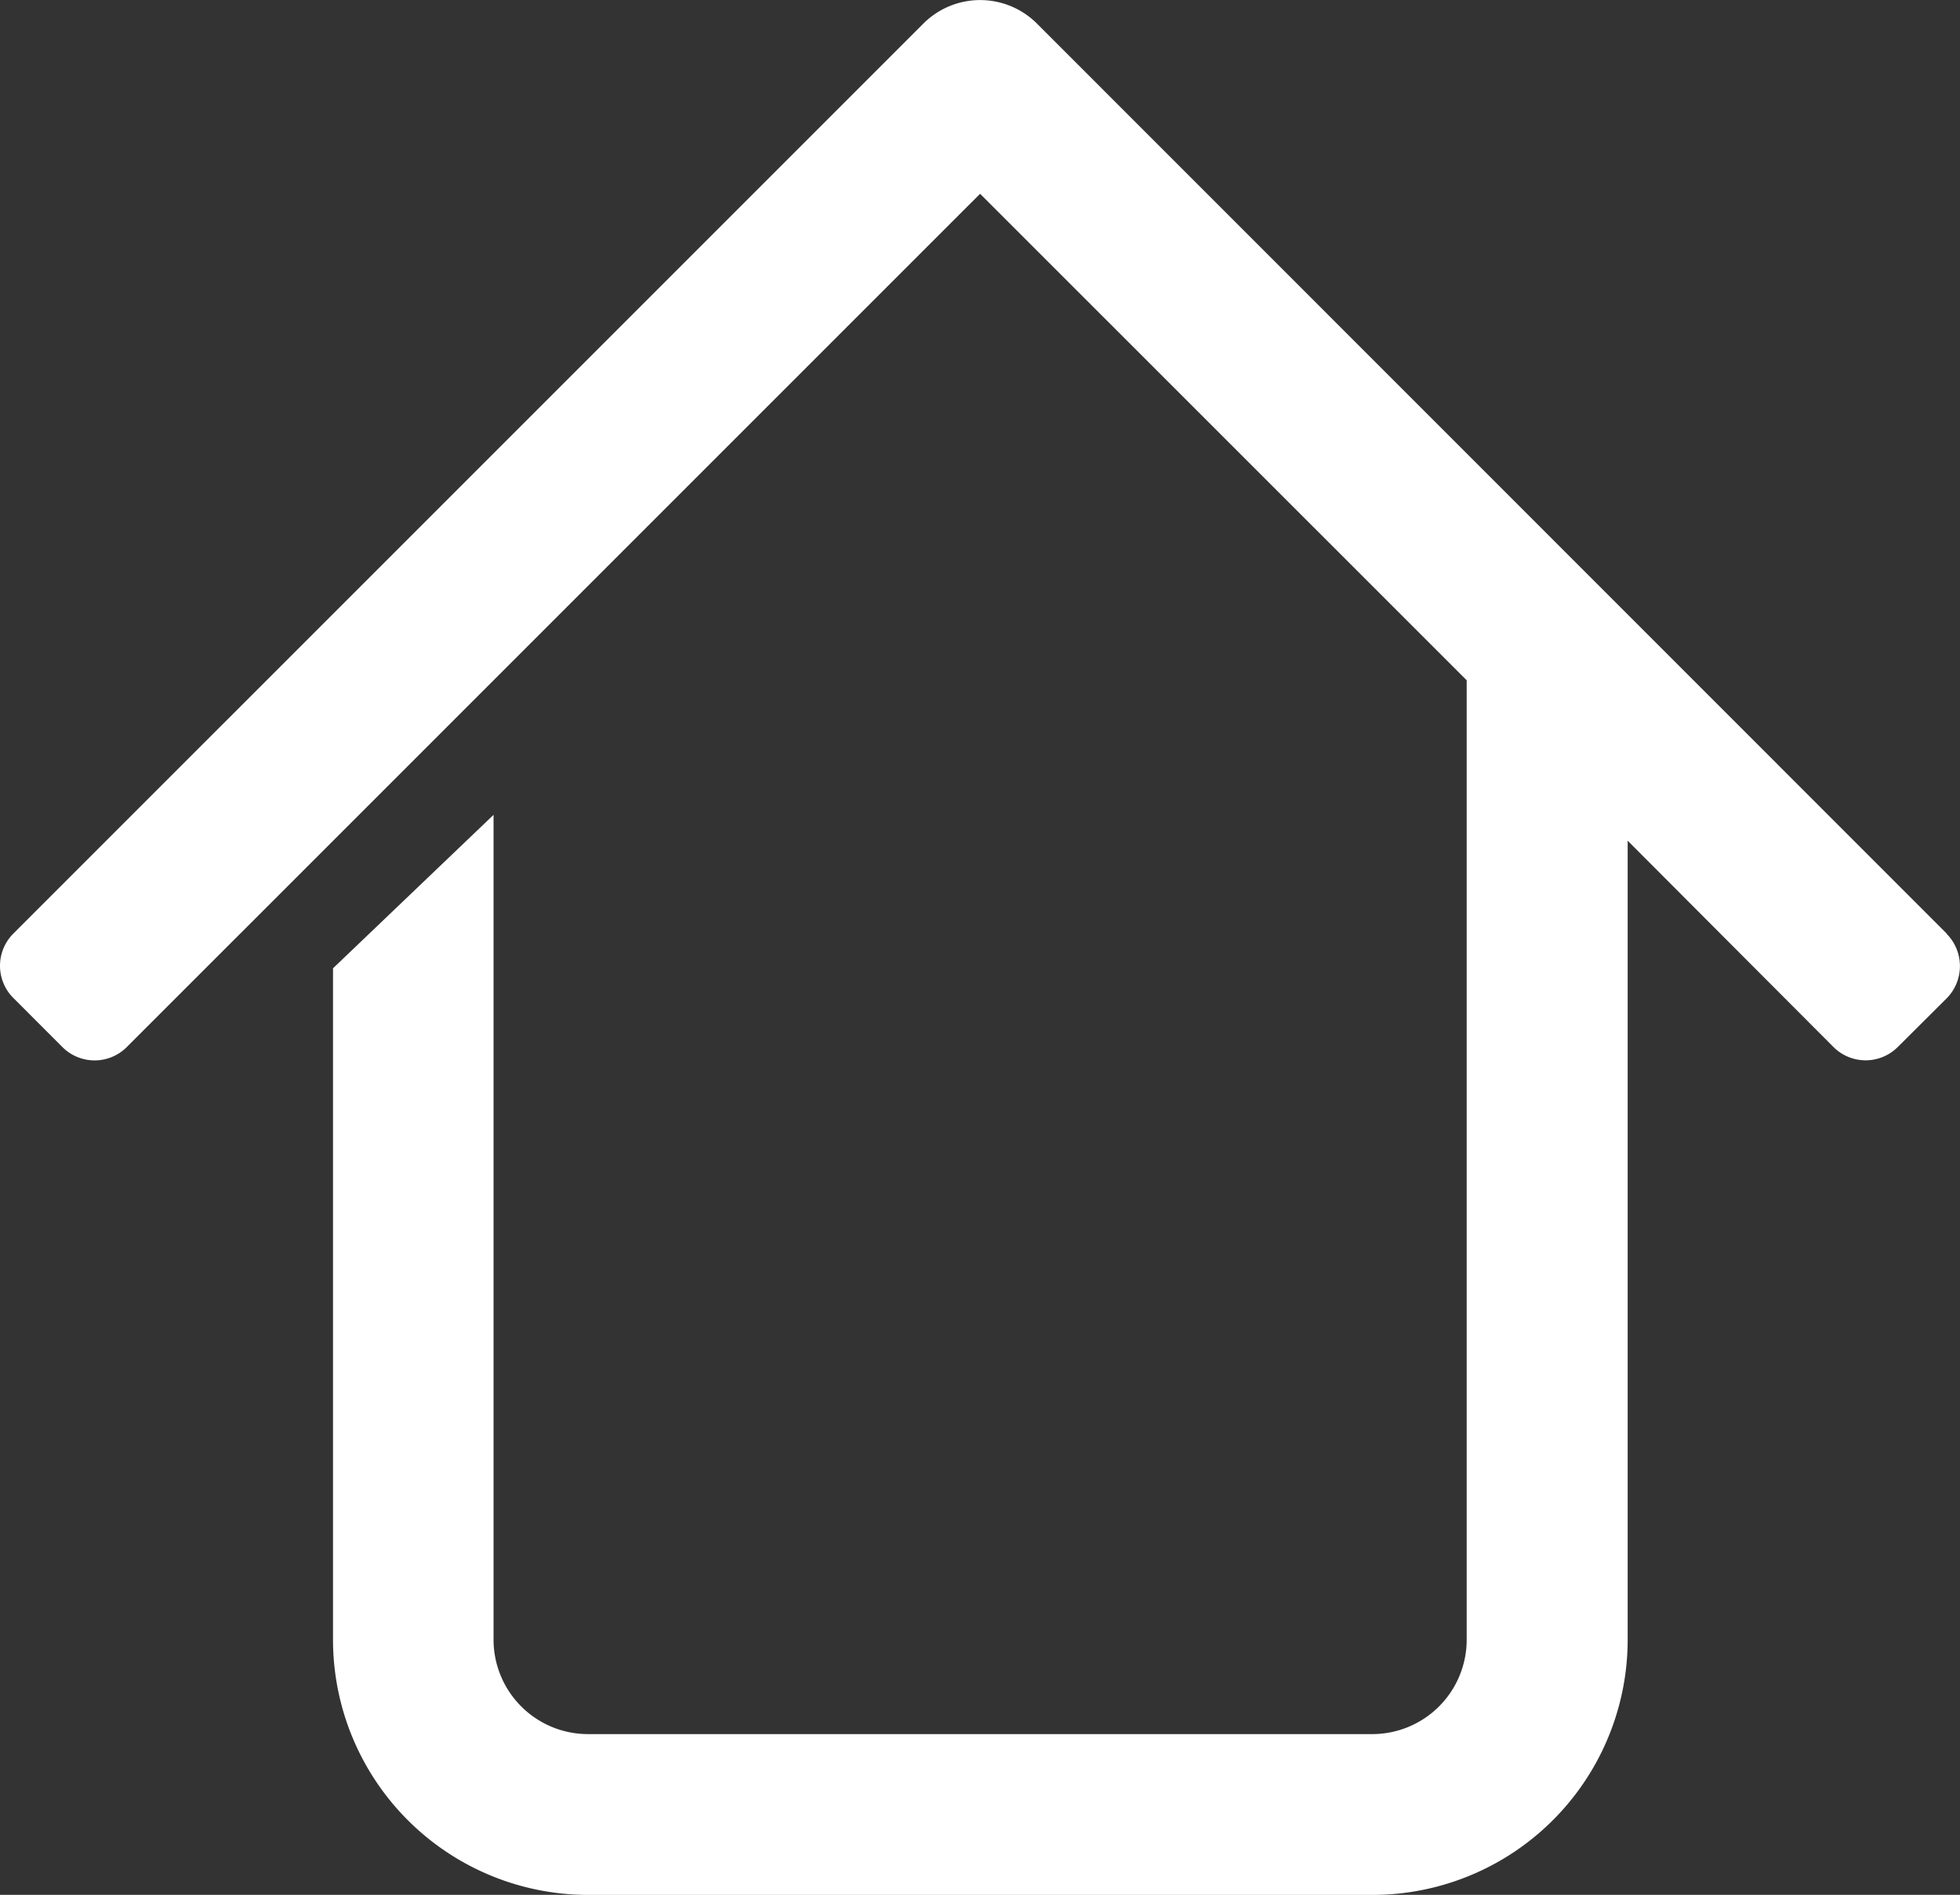 <svg id="Group_2885" data-name="Group 2885" xmlns="http://www.w3.org/2000/svg" xmlns:xlink="http://www.w3.org/1999/xlink" width="65.748" height="63.56" viewBox="0 0 65.748 63.56">
  <rect x="0" y="0" width="65.748" height="63.56" fill="#333333" stroke="none"/>
  <defs>
    <clipPath id="clip-path">
      <rect id="Rectangle_1031" data-name="Rectangle 1031" width="65.748" height="63.56" fill="#fff"/>
    </clipPath>
  </defs>
  <g id="Group_2884" data-name="Group 2884" clip-path="url(#clip-path)">
    <path id="Path_3785" data-name="Path 3785" d="M65.3,31.314,34.779.786a2.695,2.695,0,0,0-3.8,0L.45,31.314a1.526,1.526,0,0,0,0,2.164L2.091,35.12a1.526,1.526,0,0,0,2.164,0L32.877,6.5,49.2,22.819V55a3.168,3.168,0,0,1-3.168,3.168h-26.3A3.17,3.17,0,0,1,16.556,55V27.333L11.171,32.48V55a8.562,8.562,0,0,0,8.562,8.562H46.038A8.562,8.562,0,0,0,54.6,55V28.2l6.9,6.917a1.526,1.526,0,0,0,2.164,0L65.3,33.488a1.537,1.537,0,0,0,0-2.164" transform="translate(0 0)" fill="#fff"/>
  </g>
</svg>
